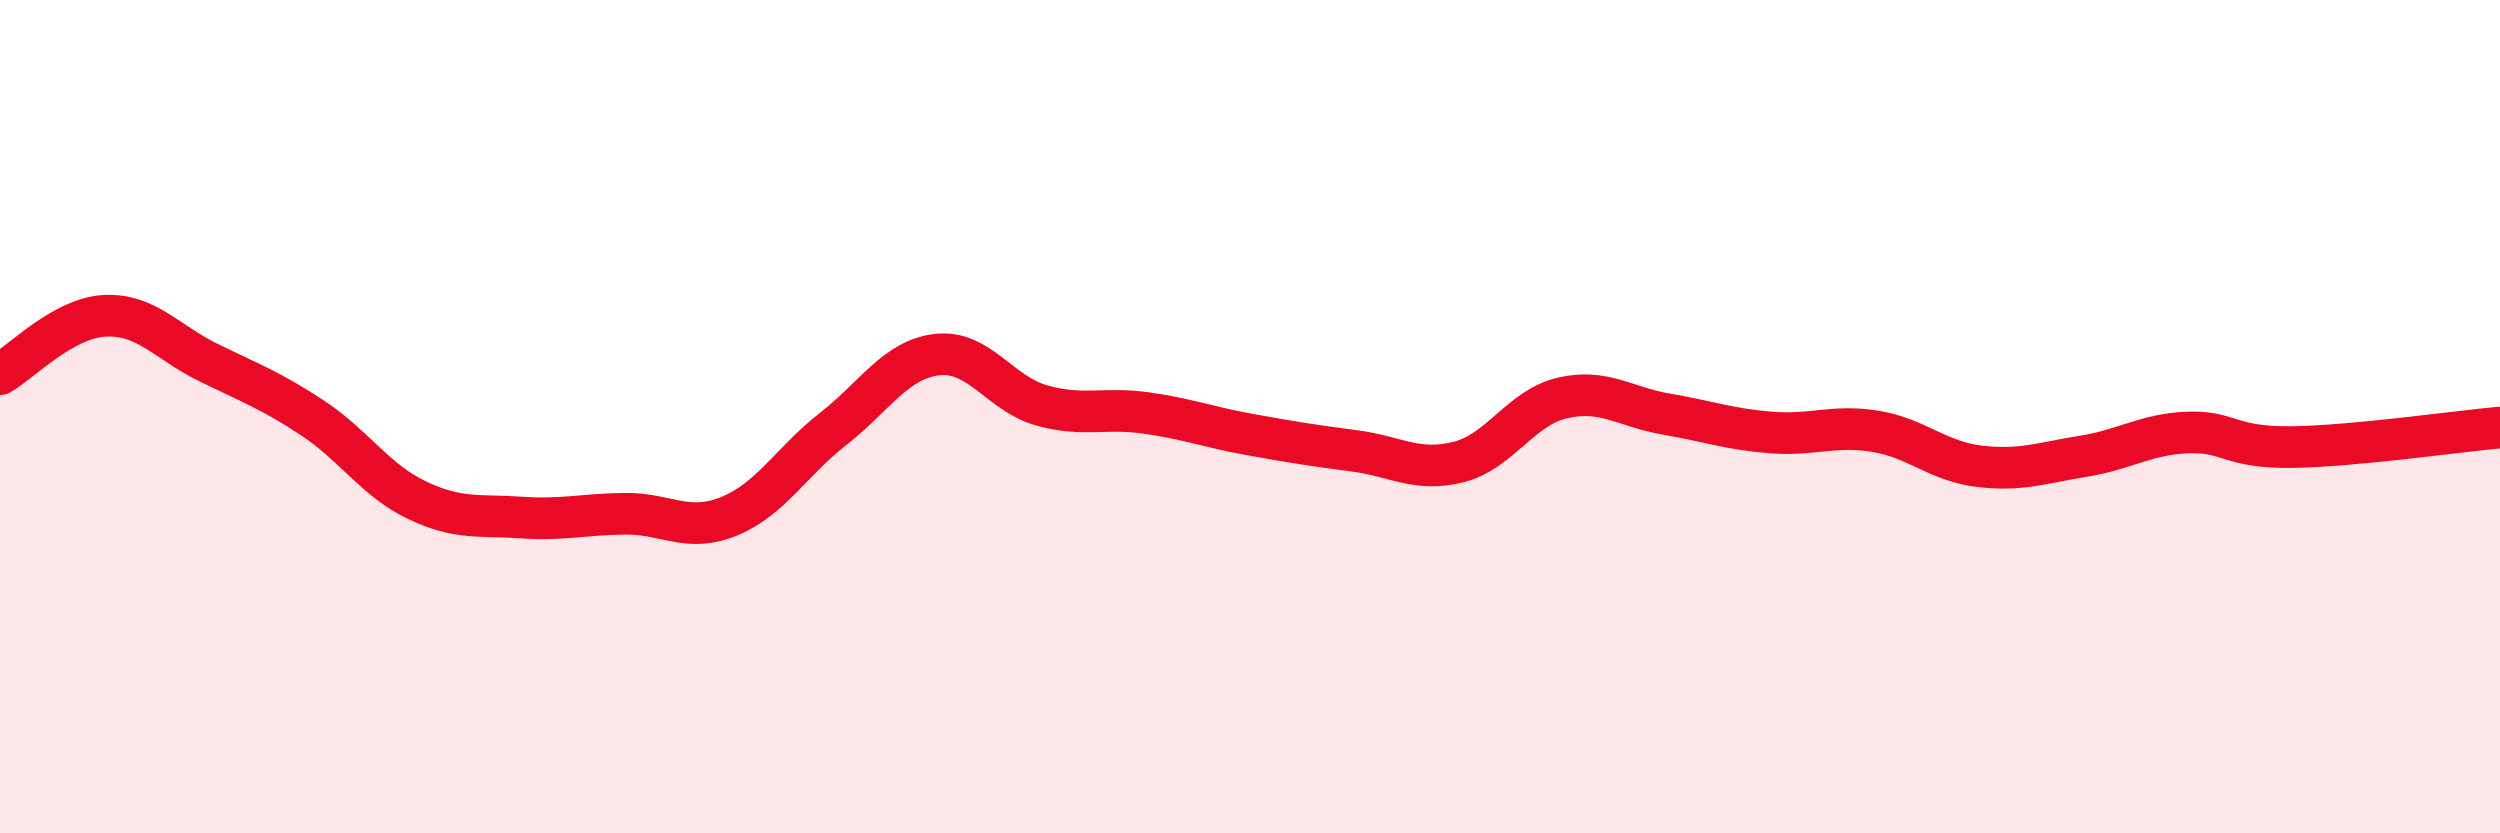 
    <svg width="60" height="20" viewBox="0 0 60 20" xmlns="http://www.w3.org/2000/svg">
      <path
        d="M 0,8.98 C 0.5,8.7 1.5,7.64 2.5,7.58 C 3.5,7.52 4,8.21 5,8.7 C 6,9.19 6.5,9.37 7.5,10.03 C 8.5,10.69 9,11.52 10,12 C 11,12.48 11.5,12.35 12.5,12.42 C 13.5,12.49 14,12.34 15,12.33 C 16,12.32 16.5,12.8 17.5,12.39 C 18.5,11.98 19,11.07 20,10.29 C 21,9.51 21.5,8.62 22.5,8.51 C 23.5,8.4 24,9.45 25,9.73 C 26,10.01 26.5,9.77 27.5,9.91 C 28.5,10.05 29,10.25 30,10.43 C 31,10.61 31.5,10.69 32.5,10.82 C 33.5,10.95 34,11.34 35,11.09 C 36,10.84 36.5,9.78 37.5,9.55 C 38.5,9.32 39,9.77 40,9.94 C 41,10.11 41.5,10.3 42.5,10.38 C 43.5,10.46 44,10.19 45,10.35 C 46,10.51 46.5,11.07 47.5,11.19 C 48.5,11.31 49,11.11 50,10.95 C 51,10.79 51.5,10.42 52.5,10.38 C 53.5,10.34 53.5,10.75 55,10.73 C 56.5,10.71 59,10.35 60,10.26L60 20L0 20Z"
        fill="#EB0A25"
        opacity="0.1"
        stroke-linecap="round"
        stroke-linejoin="round"
      />
      <path
        d="M 0,8.98 C 0.5,8.7 1.5,7.64 2.5,7.58 C 3.5,7.52 4,8.21 5,8.7 C 6,9.19 6.5,9.37 7.5,10.03 C 8.5,10.69 9,11.52 10,12 C 11,12.48 11.5,12.35 12.5,12.42 C 13.5,12.49 14,12.34 15,12.33 C 16,12.32 16.5,12.8 17.5,12.39 C 18.5,11.98 19,11.07 20,10.29 C 21,9.51 21.5,8.62 22.5,8.51 C 23.5,8.4 24,9.45 25,9.73 C 26,10.01 26.5,9.77 27.5,9.91 C 28.5,10.05 29,10.25 30,10.43 C 31,10.61 31.5,10.69 32.5,10.82 C 33.5,10.95 34,11.34 35,11.09 C 36,10.84 36.5,9.78 37.5,9.55 C 38.5,9.32 39,9.77 40,9.94 C 41,10.11 41.5,10.3 42.5,10.38 C 43.5,10.46 44,10.19 45,10.35 C 46,10.51 46.5,11.07 47.5,11.19 C 48.5,11.31 49,11.11 50,10.95 C 51,10.79 51.5,10.42 52.5,10.38 C 53.5,10.34 53.5,10.75 55,10.73 C 56.5,10.71 59,10.35 60,10.26"
        stroke="#EB0A25"
        stroke-width="1"
        fill="none"
        stroke-linecap="round"
        stroke-linejoin="round"
      />
    </svg>
  